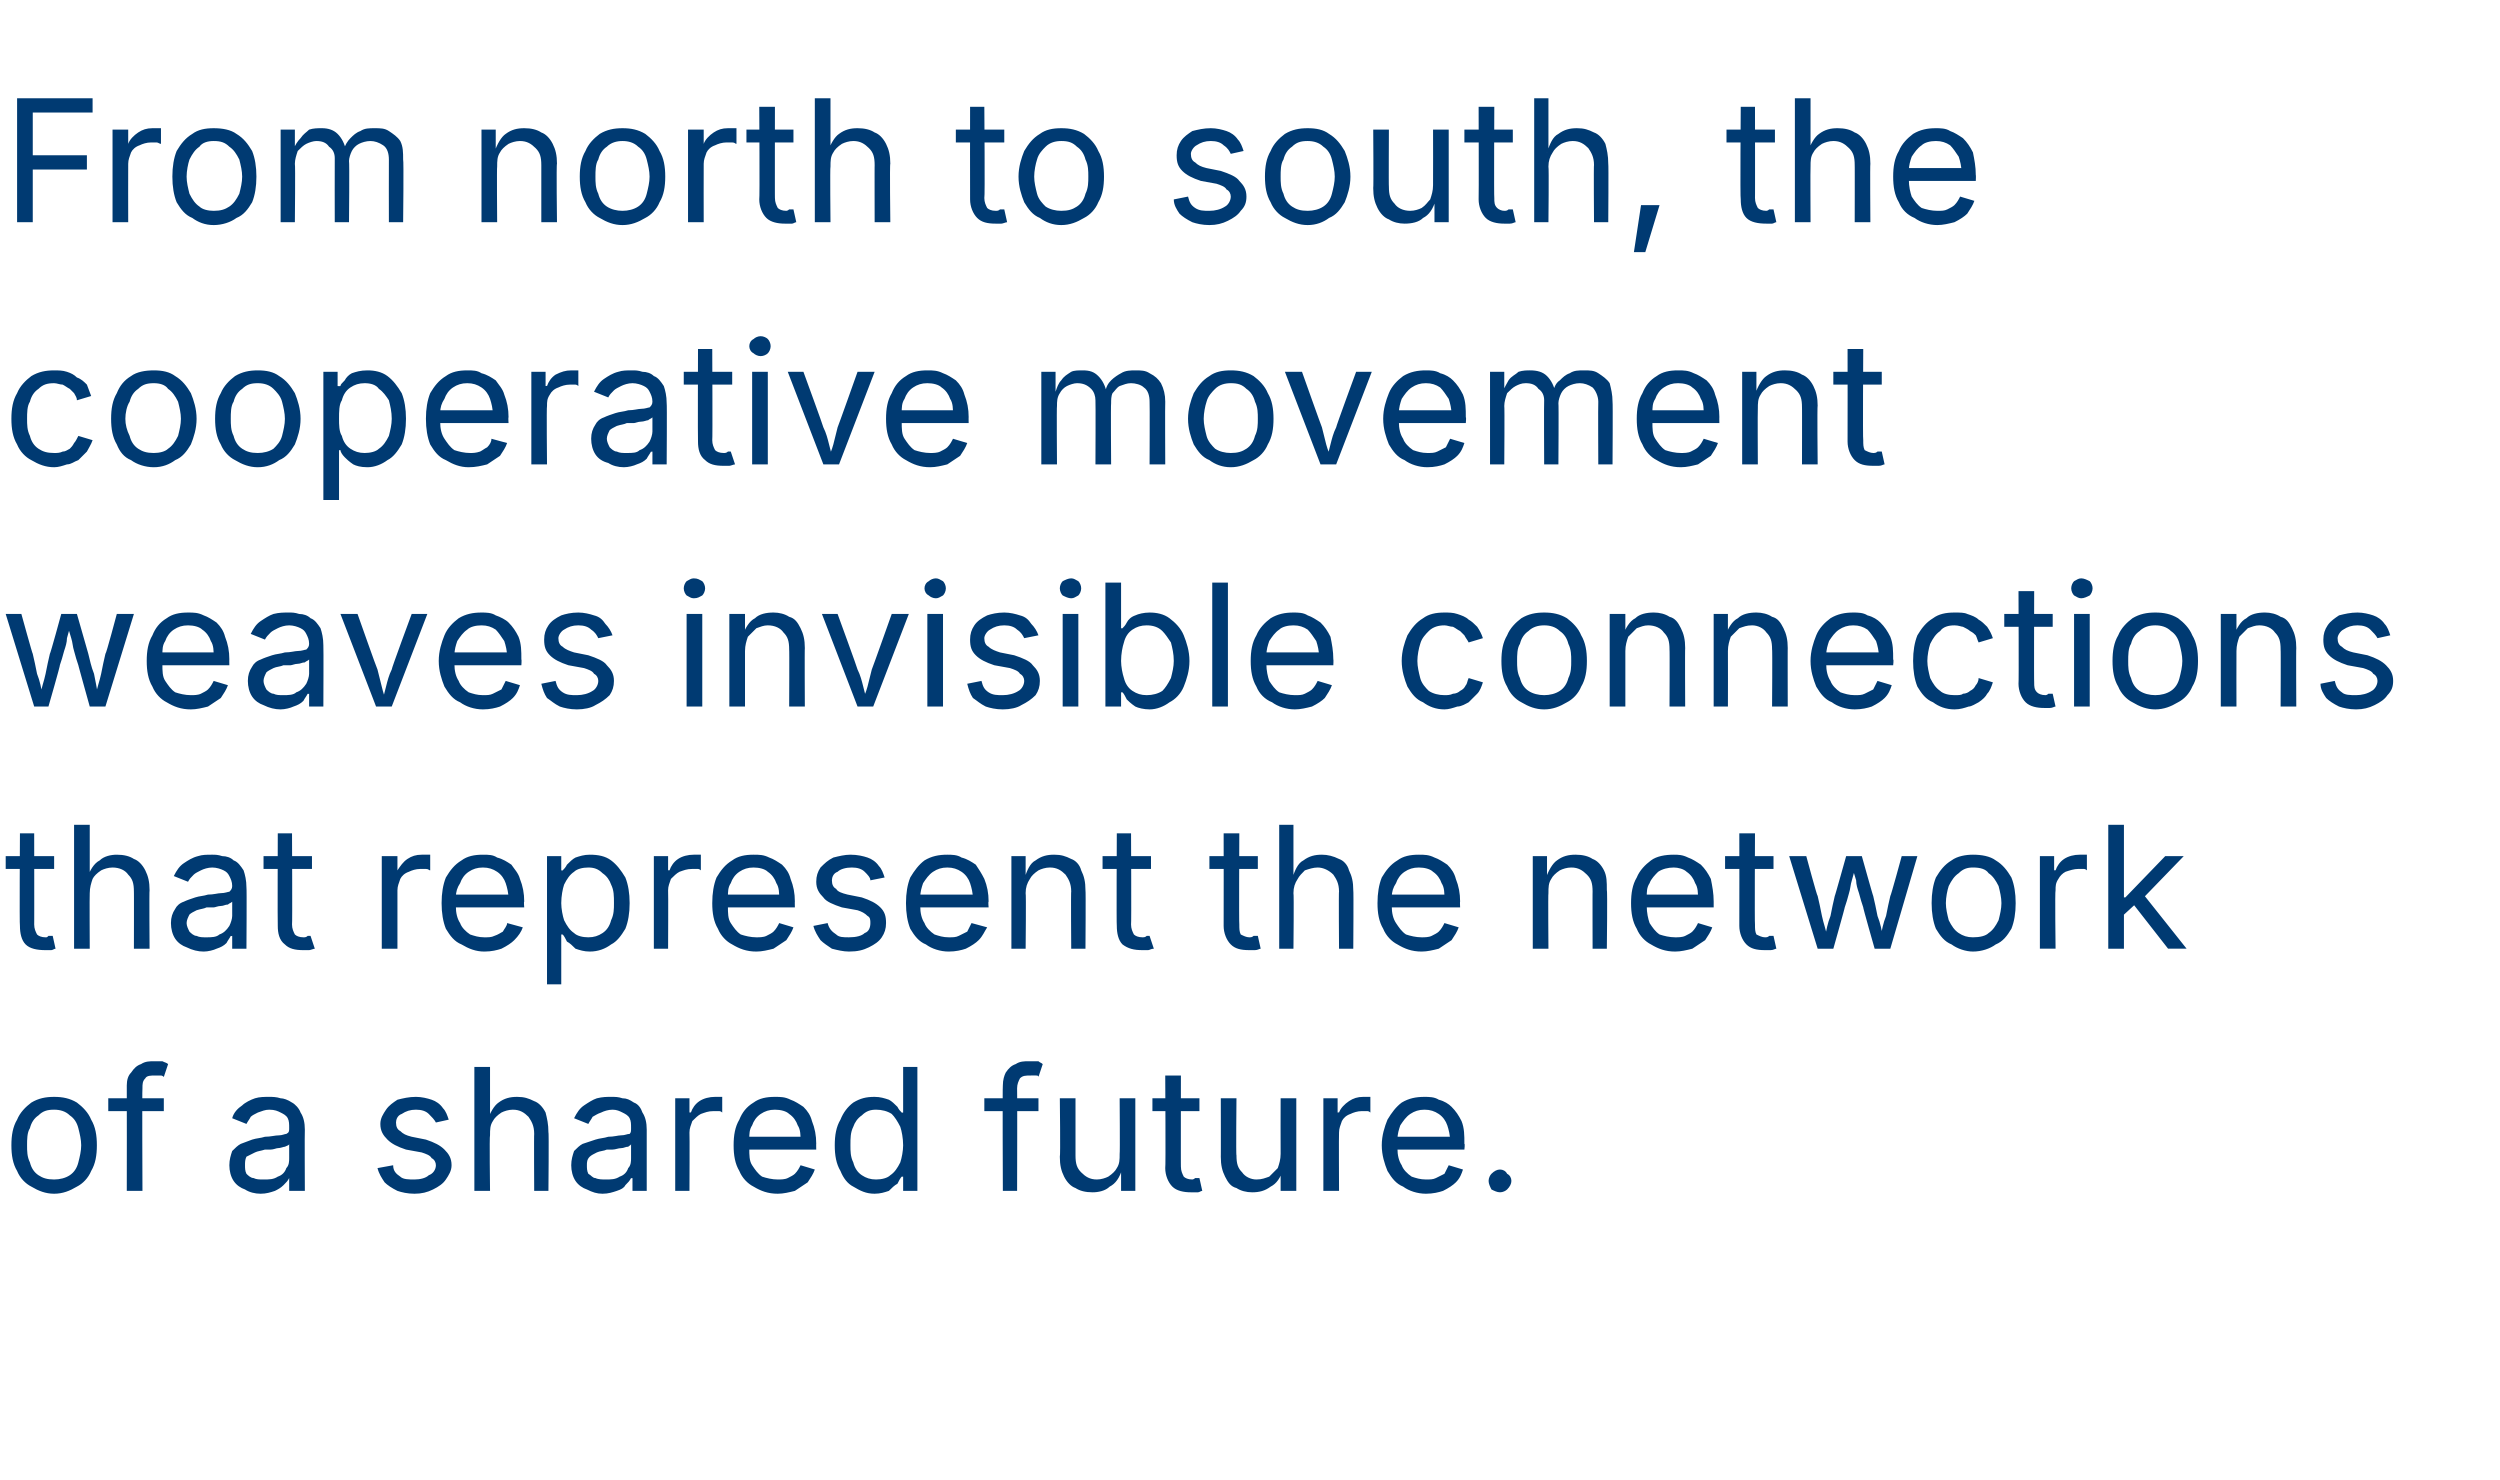 <?xml version="1.0" standalone="no"?><!DOCTYPE svg PUBLIC "-//W3C//DTD SVG 1.1//EN" "http://www.w3.org/Graphics/SVG/1.1/DTD/svg11.dtd"><svg xmlns="http://www.w3.org/2000/svg" version="1.1" width="175.5px" height="103.9px" viewBox="0 -4 175.5 103.9" style="top:-4px"><desc>From north to south, the cooperative movement weaves invisible connections that represent the network of a shared fut...</desc><defs/><g id="Polygon136657"><path d="m3.8 79.8c-.6 0-1.1-.2-1.6-.5c-.4-.2-.8-.6-1-1.1c-.3-.5-.4-1.1-.4-1.8c0-.7.1-1.3.4-1.8c.2-.5.6-.9 1-1.2c.5-.3 1-.4 1.6-.4c.6 0 1.1.1 1.6.4c.4.3.8.7 1 1.2c.3.5.4 1.1.4 1.8c0 .7-.1 1.3-.4 1.8c-.2.5-.6.9-1 1.1c-.5.3-1 .5-1.6.5zm0-1c.4 0 .8-.1 1.1-.3c.3-.2.5-.5.6-.9c.1-.4.2-.8.2-1.2c0-.4-.1-.8-.2-1.2c-.1-.4-.3-.7-.6-.9c-.3-.3-.7-.4-1.1-.4c-.5 0-.8.1-1.1.4c-.3.2-.5.5-.6.9c-.2.3-.2.8-.2 1.2c0 .4 0 .8.2 1.2c.1.4.3.7.6.9c.3.2.6.3 1.1.3zm7.7-5.7l0 .9l-3.9 0l0-.9l3.9 0zm-2.6 6.5c0 0 .01-7.4 0-7.4c0-.4.1-.7.3-.9c.2-.3.4-.5.7-.6c.3-.2.6-.2.9-.2c.2 0 .4 0 .6 0c.2.1.3.1.4.2c0 0-.3.9-.3.9c-.1-.1-.2-.1-.2-.1c-.1 0-.3 0-.4 0c-.3 0-.6 0-.7.2c-.2.2-.2.4-.2.7c-.03.04 0 7.2 0 7.2l-1.1 0zm9.4.2c-.4 0-.8-.1-1.1-.3c-.3-.1-.6-.3-.8-.6c-.2-.3-.3-.7-.3-1.1c0-.4.1-.7.2-1c.2-.2.4-.4.6-.5c.3-.1.5-.2.8-.3c.3-.1.6-.1.9-.2c.4 0 .7-.1 1-.1c.2 0 .4-.1.5-.1c.2-.1.2-.2.2-.4c0 0 0 0 0 0c0-.3 0-.5-.1-.7c-.1-.2-.3-.3-.5-.4c-.2-.1-.4-.2-.8-.2c-.3 0-.5.1-.8.2c-.2.1-.4.2-.5.3c-.1.2-.2.3-.3.5c0 0-1-.4-1-.4c.1-.4.4-.7.7-.9c.2-.2.6-.4.9-.5c.3-.1.7-.1 1-.1c.2 0 .5 0 .8.1c.2 0 .5.1.8.3c.2.1.5.4.6.7c.2.3.3.7.3 1.2c-.02.01 0 4.3 0 4.3l-1.1 0l0-.9c0 0-.03.03 0 0c-.1.2-.2.3-.4.5c-.2.2-.4.3-.6.4c-.3.1-.6.2-1 .2zm.2-1c.4 0 .7 0 1-.2c.3-.1.5-.3.6-.6c.2-.2.2-.5.2-.7c0 0 0-1 0-1c0 .1-.1.1-.3.2c-.1 0-.3.1-.5.1c-.1 0-.3.1-.5.1c-.2 0-.3 0-.4 0c-.3.1-.5.1-.7.2c-.2.1-.4.2-.6.3c-.1.2-.1.4-.1.6c0 .2 0 .4.1.6c.1.1.3.3.5.3c.2.1.4.1.7.1zm10.6 1c-.5 0-.9-.1-1.2-.2c-.4-.2-.7-.4-.9-.6c-.2-.3-.4-.6-.5-1c0 0 1.1-.2 1.1-.2c0 .4.2.6.5.8c.2.2.6.2 1 .2c.4 0 .8-.1 1-.3c.3-.1.5-.4.5-.7c0-.2-.1-.4-.3-.5c-.1-.2-.4-.3-.7-.4c0 0-1.1-.2-1.1-.2c-.6-.2-1-.4-1.3-.7c-.3-.3-.5-.6-.5-1.1c0-.4.2-.7.4-1c.2-.3.5-.5.8-.7c.4-.1.8-.2 1.3-.2c.4 0 .8.1 1.1.2c.3.1.6.3.8.6c.2.2.3.5.4.8c0 0-.9.2-.9.2c-.1-.2-.3-.4-.5-.6c-.2-.2-.5-.3-.9-.3c-.4 0-.7.1-1 .3c-.3.1-.4.4-.4.6c0 .3.1.5.3.6c.2.2.4.3.8.4c0 0 1 .2 1 .2c.6.2 1 .4 1.3.7c.3.3.5.6.5 1.1c0 .4-.2.7-.4 1c-.2.3-.5.5-.9.7c-.4.2-.8.3-1.3.3zm5.3-4.1c-.05 0 0 3.9 0 3.9l-1.1 0l0-8.7l1.1 0l0 3.8c0 0-.23-.04-.2 0c.2-.6.5-1.1.8-1.3c.4-.3.8-.4 1.3-.4c.5 0 .8.1 1.2.3c.3.1.6.4.8.8c.1.4.2.8.2 1.4c.04-.04 0 4.1 0 4.1l-1 0c0 0-.02-4.05 0-4c0-.6-.2-.9-.4-1.2c-.3-.3-.6-.5-1.1-.5c-.3 0-.6.1-.8.2c-.3.2-.5.4-.6.6c-.2.3-.2.6-.2 1zm7.9 4.1c-.4 0-.7-.1-1.1-.3c-.3-.1-.6-.3-.8-.6c-.2-.3-.3-.7-.3-1.1c0-.4.1-.7.2-1c.2-.2.4-.4.6-.5c.3-.1.6-.2.9-.3c.3-.1.6-.1.9-.2c.4 0 .7-.1.9-.1c.3 0 .4-.1.6-.1c.1-.1.1-.2.1-.4c0 0 0 0 0 0c0-.3 0-.5-.1-.7c-.1-.2-.3-.3-.5-.4c-.2-.1-.4-.2-.7-.2c-.3 0-.6.1-.8.2c-.3.1-.4.2-.6.3c-.1.2-.2.3-.3.5c0 0-1-.4-1-.4c.2-.4.4-.7.7-.9c.3-.2.6-.4.9-.5c.4-.1.7-.1 1-.1c.3 0 .5 0 .8.1c.3 0 .5.1.8.3c.3.1.5.4.6.7c.2.3.3.7.3 1.2c0 .01 0 4.3 0 4.3l-1 0l0-.9c0 0-.11.03-.1 0c-.1.2-.2.3-.4.5c-.1.2-.3.3-.6.4c-.3.1-.6.2-1 .2zm.2-1c.4 0 .7 0 1-.2c.3-.1.5-.3.6-.6c.2-.2.2-.5.2-.7c0 0 0-1 0-1c0 .1-.1.1-.2.2c-.2 0-.3.1-.5.1c-.2 0-.4.1-.6.1c-.1 0-.3 0-.4 0c-.2.1-.5.1-.7.2c-.2.1-.4.2-.5.3c-.2.2-.2.4-.2.6c0 .2 0 .4.1.6c.2.1.3.3.5.3c.2.1.5.1.7.1zm4.9.8l0-6.5l1 0l0 1c0 0 .06-.02.1 0c.1-.3.3-.6.6-.8c.3-.2.7-.3 1.1-.3c0 0 .1 0 .2 0c.1 0 .2 0 .3 0c0 0 0 1.1 0 1.1c0 0-.1-.1-.2-.1c-.2 0-.3 0-.4 0c-.4 0-.6.1-.9.2c-.2.1-.4.3-.6.5c-.1.3-.2.5-.2.8c.02.02 0 4.1 0 4.1l-1 0zm7.2.2c-.7 0-1.2-.2-1.7-.5c-.4-.2-.8-.6-1-1.1c-.3-.5-.4-1.1-.4-1.8c0-.7.1-1.3.4-1.8c.2-.5.5-.9 1-1.2c.4-.3.9-.4 1.5-.4c.4 0 .7 0 1.1.2c.3.1.6.3.9.5c.3.3.5.6.6 1c.2.5.3 1 .3 1.6c-.01-.03 0 .4 0 .4l-5.1 0l0-.9l4.5 0c0 0-.47.34-.5.3c0-.4 0-.8-.2-1.1c-.1-.3-.3-.6-.6-.8c-.2-.2-.6-.3-1-.3c-.4 0-.7.1-1 .3c-.3.2-.5.5-.6.8c-.2.3-.2.6-.2 1c0 0 0 .6 0 .6c0 .5 0 .9.2 1.2c.2.3.4.6.7.8c.3.1.7.2 1.1.2c.2 0 .5 0 .7-.1c.2-.1.4-.2.5-.3c.2-.2.3-.4.4-.6c0 0 1 .3 1 .3c-.1.3-.3.6-.5.9c-.3.2-.6.4-.9.6c-.4.1-.8.2-1.2.2zm6.8 0c-.6 0-1-.2-1.5-.5c-.4-.2-.7-.6-.9-1.1c-.3-.5-.4-1.1-.4-1.8c0-.7.1-1.3.4-1.8c.2-.5.5-.9.9-1.2c.5-.3.9-.4 1.5-.4c.4 0 .7.1 1 .2c.2.1.4.3.6.5c.1.2.2.3.3.4c-.02.02.1 0 .1 0l0-3.2l1 0l0 8.7l-1 0l0-1c0 0-.12.01-.1 0c-.1.1-.2.3-.3.5c-.2.1-.4.3-.6.5c-.3.1-.6.2-1 .2zm.1-1c.4 0 .8-.1 1-.3c.3-.2.5-.5.7-.9c.1-.3.2-.8.2-1.2c0-.5-.1-1-.2-1.3c-.2-.4-.4-.7-.6-.9c-.3-.2-.7-.3-1.1-.3c-.4 0-.7.1-1 .4c-.3.2-.5.5-.6.8c-.2.4-.2.8-.2 1.3c0 .4 0 .8.2 1.2c.1.4.3.7.6.9c.3.2.6.3 1 .3zm11.4-5.7l0 .9l-3.8 0l0-.9l3.8 0zm-2.5 6.5c0 0-.03-7.4 0-7.4c0-.4.1-.7.2-.9c.2-.3.4-.5.7-.6c.3-.2.6-.2.9-.2c.3 0 .5 0 .7 0c.1.1.2.1.3.2c0 0-.3.9-.3.9c0-.1-.1-.1-.2-.1c-.1 0-.2 0-.3 0c-.4 0-.6 0-.8.2c-.1.2-.2.4-.2.7c.02.04 0 7.2 0 7.2l-1 0zm6.3.1c-.5 0-.9-.1-1.2-.3c-.3-.1-.6-.4-.8-.8c-.2-.4-.3-.8-.3-1.4c.05.03 0-4.1 0-4.1l1.1 0c0 0 0 4.05 0 4c0 .6.1.9.4 1.2c.3.3.6.5 1.1.5c.3 0 .6-.1.8-.2c.3-.2.5-.4.6-.6c.2-.3.2-.6.2-1c.03 0 0-3.9 0-3.9l1.1 0l0 6.5l-1 0l0-1.6c0 0 .11.04.1 0c-.2.7-.5 1.1-.9 1.3c-.3.3-.8.4-1.2.4zm7.5-6.6l0 .9l-3.3 0l0-.9l3.3 0zm-2.4-1.6l1.1 0c0 0-.01 6.43 0 6.4c0 .3.1.5.2.7c.1.1.3.2.6.2c0 0 .1 0 .2-.1c.1 0 .2 0 .3 0c0 0 .2.9.2.9c-.1 0-.2.1-.3.1c-.2 0-.3 0-.5 0c-.5 0-1-.1-1.3-.4c-.3-.3-.5-.8-.5-1.3c.04.01 0-6.5 0-6.5zm6.1 8.2c-.4 0-.8-.1-1.1-.3c-.4-.1-.6-.4-.8-.8c-.2-.4-.3-.8-.3-1.4c.01.03 0-4.1 0-4.1l1.1 0c0 0-.04 4.05 0 4c0 .6.1.9.4 1.2c.2.3.6.5 1 .5c.4 0 .6-.1.9-.2c.2-.2.4-.4.6-.6c.1-.3.2-.6.2-1c-.01 0 0-3.9 0-3.9l1.1 0l0 6.5l-1.1 0l0-1.6c0 0 .17.04.2 0c-.2.7-.5 1.1-.9 1.3c-.4.3-.8.4-1.3.4zm5-.1l0-6.5l1 0l0 1c0 0 .12-.02.1 0c.1-.3.4-.6.7-.8c.3-.2.6-.3 1-.3c.1 0 .2 0 .3 0c.1 0 .2 0 .2 0c0 0 0 1.1 0 1.1c0 0-.1-.1-.2-.1c-.1 0-.2 0-.4 0c-.3 0-.6.1-.8.2c-.3.1-.5.3-.6.5c-.1.3-.2.5-.2.8c-.02.02 0 4.1 0 4.1l-1.1 0zm7.2.2c-.6 0-1.2-.2-1.6-.5c-.5-.2-.8-.6-1.1-1.1c-.2-.5-.4-1.1-.4-1.8c0-.7.2-1.3.4-1.8c.3-.5.6-.9 1-1.2c.5-.3 1-.4 1.6-.4c.3 0 .7 0 1 .2c.4.1.7.3.9.5c.3.3.5.6.7 1c.2.5.2 1 .2 1.6c.05-.03 0 .4 0 .4l-5 0l0-.9l4.5 0c0 0-.51.34-.5.3c0-.4-.1-.8-.2-1.1c-.1-.3-.3-.6-.6-.8c-.3-.2-.6-.3-1-.3c-.4 0-.7.1-1 .3c-.3.2-.5.5-.7.8c-.1.3-.2.6-.2 1c0 0 0 .6 0 .6c0 .5.1.9.3 1.2c.1.3.4.6.7.8c.3.1.6.2 1 .2c.3 0 .5 0 .7-.1c.2-.1.4-.2.6-.3c.1-.2.2-.4.3-.6c0 0 1 .3 1 .3c-.1.3-.2.6-.5.9c-.2.2-.5.4-.9.6c-.3.1-.7.2-1.2.2zm5.2-.1c-.2 0-.4-.1-.6-.2c-.1-.2-.2-.4-.2-.6c0-.2.1-.4.2-.5c.2-.2.4-.3.6-.3c.2 0 .4.1.5.3c.2.1.3.3.3.5c0 .2-.1.4-.3.6c-.1.1-.3.2-.5.2z" stroke="none" fill="#003a72"/></g><g id="Polygon136656"><path d="m3.8 56.1l0 .9l-3.4 0l0-.9l3.4 0zm-2.4-1.6l1 0c0 0 .01 6.43 0 6.4c0 .3.1.5.2.7c.1.1.3.2.6.2c.1 0 .1 0 .2-.1c.1 0 .2 0 .3 0c0 0 .2.9.2.9c-.1 0-.2.1-.3.1c-.2 0-.3 0-.4 0c-.6 0-1.1-.1-1.4-.4c-.3-.3-.4-.8-.4-1.3c-.04.01 0-6.5 0-6.5zm4.9 4.2c-.02 0 0 3.9 0 3.9l-1.1 0l0-8.7l1.1 0l0 3.8c0 0-.2-.04-.2 0c.2-.6.5-1.1.9-1.3c.3-.3.8-.4 1.2-.4c.5 0 .9.1 1.2.3c.3.1.6.4.8.8c.2.4.3.8.3 1.4c-.03-.04 0 4.1 0 4.1l-1.1 0c0 0 .01-4.05 0-4c0-.6-.1-.9-.4-1.2c-.2-.3-.6-.5-1.1-.5c-.3 0-.6.1-.8.2c-.3.2-.5.4-.6.6c-.1.3-.2.6-.2 1zm8 4.1c-.4 0-.8-.1-1.2-.3c-.3-.1-.6-.3-.8-.6c-.2-.3-.3-.7-.3-1.1c0-.4.1-.7.3-1c.1-.2.3-.4.6-.5c.2-.1.5-.2.8-.3c.3-.1.6-.1.9-.2c.4 0 .7-.1.9-.1c.3 0 .5-.1.6-.1c.1-.1.2-.2.2-.4c0 0 0 0 0 0c0-.3-.1-.5-.2-.7c-.1-.2-.2-.3-.4-.4c-.2-.1-.5-.2-.8-.2c-.3 0-.6.1-.8.2c-.2.1-.4.2-.5.3c-.2.2-.3.3-.4.5c0 0-1-.4-1-.4c.2-.4.4-.7.7-.9c.3-.2.6-.4 1-.5c.3-.1.6-.1 1-.1c.2 0 .4 0 .7.1c.3 0 .6.1.8.3c.3.1.5.4.7.7c.1.3.2.7.2 1.2c.03.01 0 4.3 0 4.3l-1 0l0-.9c0 0-.08.03-.1 0c-.1.2-.2.3-.3.5c-.2.2-.4.3-.7.4c-.2.1-.6.2-.9.2zm.2-1c.3 0 .7 0 .9-.2c.3-.1.5-.3.7-.6c.1-.2.2-.5.2-.7c0 0 0-1 0-1c-.1.1-.2.1-.3.2c-.2 0-.3.1-.5.1c-.2 0-.4.1-.5.1c-.2 0-.4 0-.5 0c-.2.1-.4.1-.7.2c-.2.1-.4.2-.5.3c-.1.2-.2.4-.2.6c0 .2.1.4.2.6c.1.1.3.3.5.3c.2.1.4.1.7.1zm7.4-5.7l0 .9l-3.4 0l0-.9l3.4 0zm-2.4-1.6l1 0c0 0 .03 6.43 0 6.4c0 .3.1.5.2.7c.1.1.3.2.6.2c.1 0 .2 0 .3-.1c.1 0 .2 0 .2 0c0 0 .3.9.3.9c-.1 0-.3.1-.4.1c-.2 0-.3 0-.4 0c-.6 0-1-.1-1.3-.4c-.4-.3-.5-.8-.5-1.3c-.02.01 0-6.5 0-6.5zm7.3 8.1l0-6.5l1.1 0l0 1c0 0 .03-.02 0 0c.2-.3.4-.6.7-.8c.3-.2.6-.3 1-.3c.1 0 .2 0 .3 0c.1 0 .2 0 .3 0c0 0 0 1.1 0 1.1c-.1 0-.1-.1-.3-.1c-.1 0-.2 0-.4 0c-.3 0-.6.1-.8.2c-.3.1-.5.3-.6.5c-.1.3-.2.5-.2.8c0 .02 0 4.1 0 4.1l-1.1 0zm7.2.2c-.6 0-1.1-.2-1.6-.5c-.5-.2-.8-.6-1.1-1.1c-.2-.5-.3-1.1-.3-1.8c0-.7.1-1.3.3-1.8c.3-.5.6-.9 1.1-1.2c.4-.3.9-.4 1.5-.4c.4 0 .7 0 1 .2c.4.1.7.3 1 .5c.2.3.5.6.6 1c.2.5.3 1 .3 1.6c-.04-.03 0 .4 0 .4l-5.1 0l0-.9l4.5 0c0 0-.5.34-.5.3c0-.4-.1-.8-.2-1.1c-.1-.3-.3-.6-.6-.8c-.3-.2-.6-.3-1-.3c-.4 0-.7.1-1 .3c-.3.2-.5.5-.6.8c-.2.3-.3.6-.3 1c0 0 0 .6 0 .6c0 .5.1.9.3 1.2c.1.3.4.6.7.8c.3.1.6.2 1 .2c.3 0 .5 0 .7-.1c.3-.1.4-.2.6-.3c.1-.2.3-.4.3-.6c0 0 1.1.3 1.1.3c-.1.3-.3.6-.6.9c-.2.2-.5.4-.9.6c-.3.1-.7.2-1.2.2zm4.4 2.3l0-9l1 0l0 1c0 0 .13.02.1 0c.1-.1.2-.2.3-.4c.2-.2.4-.4.6-.5c.3-.1.6-.2 1-.2c.6 0 1.1.1 1.5.4c.4.3.7.7 1 1.2c.2.5.3 1.1.3 1.8c0 .7-.1 1.3-.3 1.8c-.3.5-.6.9-1 1.1c-.4.3-.9.5-1.5.5c-.4 0-.7-.1-1-.2c-.2-.2-.4-.4-.6-.5c-.1-.2-.2-.4-.3-.5c.03.01-.1 0-.1 0l0 3.5l-1 0zm2.9-3.3c.4 0 .7-.1 1-.3c.3-.2.5-.5.6-.9c.2-.4.2-.8.2-1.2c0-.5 0-.9-.2-1.3c-.1-.3-.3-.6-.6-.8c-.3-.3-.6-.4-1-.4c-.4 0-.8.1-1 .3c-.3.2-.5.5-.7.9c-.1.3-.2.8-.2 1.3c0 .4.1.9.2 1.2c.2.4.4.7.7.9c.2.2.6.3 1 .3zm4.6.8l0-6.5l1 0l0 1c0 0 .05-.02.1 0c.1-.3.3-.6.6-.8c.3-.2.7-.3 1.1-.3c0 0 .1 0 .2 0c.1 0 .2 0 .3 0c0 0 0 1.1 0 1.1c0 0-.1-.1-.2-.1c-.2 0-.3 0-.4 0c-.4 0-.6.1-.9.2c-.2.1-.4.3-.6.5c-.1.3-.2.5-.2.8c.02.02 0 4.1 0 4.1l-1 0zm7.2.2c-.7 0-1.2-.2-1.7-.5c-.4-.2-.8-.6-1-1.1c-.3-.5-.4-1.1-.4-1.8c0-.7.1-1.3.3-1.8c.3-.5.6-.9 1.1-1.2c.4-.3.9-.4 1.5-.4c.4 0 .7 0 1.1.2c.3.1.6.3.9.5c.3.3.5.6.6 1c.2.5.3 1 .3 1.6c-.01-.03 0 .4 0 .4l-5.1 0l0-.9l4.5 0c0 0-.47.34-.5.3c0-.4 0-.8-.2-1.1c-.1-.3-.3-.6-.6-.8c-.2-.2-.6-.3-1-.3c-.4 0-.7.1-1 .3c-.3.2-.5.5-.6.8c-.2.3-.2.6-.2 1c0 0 0 .6 0 .6c0 .5 0 .9.2 1.2c.2.3.4.6.7.8c.3.1.7.2 1.1.2c.2 0 .5 0 .7-.1c.2-.1.4-.2.5-.3c.2-.2.3-.4.4-.6c0 0 1 .3 1 .3c-.1.3-.3.6-.5.9c-.3.2-.6.4-.9.6c-.4.1-.8.2-1.2.2zm6.5 0c-.4 0-.8-.1-1.2-.2c-.3-.2-.6-.4-.8-.6c-.2-.3-.4-.6-.5-1c0 0 1-.2 1-.2c.1.4.3.6.6.8c.2.2.5.2.9.2c.5 0 .9-.1 1.1-.3c.3-.1.4-.4.4-.7c0-.2 0-.4-.2-.5c-.2-.2-.4-.3-.7-.4c0 0-1.1-.2-1.1-.2c-.6-.2-1.1-.4-1.3-.7c-.3-.3-.5-.6-.5-1.1c0-.4.1-.7.3-1c.3-.3.5-.5.9-.7c.4-.1.8-.2 1.2-.2c.5 0 .9.1 1.2.2c.3.1.6.3.8.6c.2.2.3.5.4.8c0 0-1 .2-1 .2c0-.2-.2-.4-.4-.6c-.2-.2-.5-.3-.9-.3c-.4 0-.8.1-1 .3c-.3.1-.4.4-.4.6c0 .3.1.5.3.6c.1.2.4.3.8.4c0 0 1 .2 1 .2c.6.2 1 .4 1.3.7c.3.3.4.6.4 1.1c0 .4-.1.7-.3 1c-.2.3-.5.5-.9.7c-.4.2-.8.3-1.4.3zm7 0c-.6 0-1.2-.2-1.6-.5c-.5-.2-.8-.6-1.1-1.1c-.2-.5-.3-1.1-.3-1.8c0-.7.1-1.3.3-1.8c.3-.5.6-.9 1-1.2c.5-.3 1-.4 1.6-.4c.3 0 .7 0 1 .2c.4.1.7.3 1 .5c.2.3.4.6.6 1c.2.5.3 1 .3 1.6c-.04-.03 0 .4 0 .4l-5.1 0l0-.9l4.5 0c0 0-.5.34-.5.3c0-.4-.1-.8-.2-1.1c-.1-.3-.3-.6-.6-.8c-.3-.2-.6-.3-1-.3c-.4 0-.7.1-1 .3c-.3.2-.5.5-.7.8c-.1.3-.2.6-.2 1c0 0 0 .6 0 .6c0 .5.1.9.3 1.2c.1.3.4.6.7.8c.3.1.6.2 1 .2c.3 0 .5 0 .7-.1c.2-.1.4-.2.6-.3c.1-.2.2-.4.3-.6c0 0 1.1.3 1.1.3c-.2.3-.3.6-.6.9c-.2.2-.5.4-.9.6c-.3.1-.7.2-1.2.2zm5.4-4.1c.04 0 0 3.9 0 3.9l-1 0l0-6.5l1 0l0 1.6c0 0-.14-.04-.1 0c.2-.6.4-1.1.8-1.3c.4-.3.8-.4 1.3-.4c.5 0 .8.1 1.2.3c.3.1.6.4.7.8c.2.4.3.8.3 1.4c.03-.04 0 4.1 0 4.1l-1 0c0 0-.03-4.05 0-4c0-.6-.2-.9-.4-1.2c-.3-.3-.6-.5-1.1-.5c-.3 0-.6.1-.8.2c-.3.2-.5.4-.6.6c-.2.3-.3.6-.3 1zm8.8-2.6l0 .9l-3.4 0l0-.9l3.4 0zm-2.4-1.6l1 0c0 0 .03 6.43 0 6.4c0 .3.1.5.2.7c.1.1.3.2.6.2c.1 0 .2 0 .3-.1c.1 0 .2 0 .2 0c0 0 .3.9.3.9c-.2 0-.3.1-.4.1c-.2 0-.3 0-.4 0c-.6 0-1-.1-1.4-.4c-.3-.3-.4-.8-.4-1.3c-.03.01 0-6.5 0-6.5zm9.9 1.6l0 .9l-3.4 0l0-.9l3.4 0zm-2.4-1.6l1.1 0c0 0-.03 6.43 0 6.4c0 .3 0 .5.1.7c.2.1.4.2.6.2c.1 0 .2 0 .3-.1c.1 0 .2 0 .3 0c0 0 .2.9.2.9c-.1 0-.2.1-.4.1c-.1 0-.3 0-.4 0c-.6 0-1-.1-1.3-.4c-.3-.3-.5-.8-.5-1.3c.01.01 0-6.5 0-6.5zm4.9 4.2c.04 0 0 3.9 0 3.9l-1 0l0-8.7l1 0l0 3.8c0 0-.14-.04-.1 0c.2-.6.4-1.1.8-1.3c.4-.3.8-.4 1.3-.4c.4 0 .8.1 1.2.3c.3.1.6.4.7.8c.2.4.3.8.3 1.4c.03-.04 0 4.1 0 4.1l-1 0c0 0-.03-4.05 0-4c0-.6-.2-.9-.4-1.2c-.3-.3-.7-.5-1.1-.5c-.3 0-.6.1-.9.2c-.2.2-.4.4-.5.6c-.2.3-.3.6-.3 1zm9 4.1c-.7 0-1.2-.2-1.7-.5c-.4-.2-.8-.6-1-1.1c-.3-.5-.4-1.1-.4-1.8c0-.7.1-1.3.3-1.8c.3-.5.6-.9 1.1-1.2c.4-.3.9-.4 1.5-.4c.4 0 .7 0 1.1.2c.3.1.6.3.9.5c.3.3.5.6.6 1c.2.5.3 1 .3 1.6c-.02-.03 0 .4 0 .4l-5.1 0l0-.9l4.5 0c0 0-.48.34-.5.3c0-.4 0-.8-.2-1.1c-.1-.3-.3-.6-.6-.8c-.2-.2-.6-.3-1-.3c-.4 0-.7.1-1 .3c-.3.2-.5.5-.6.8c-.2.3-.3.6-.3 1c0 0 0 .6 0 .6c0 .5.1.9.3 1.2c.2.3.4.6.7.8c.3.1.7.2 1.1.2c.2 0 .5 0 .7-.1c.2-.1.4-.2.5-.3c.2-.2.3-.4.4-.6c0 0 1 .3 1 .3c-.1.3-.3.6-.5.9c-.3.2-.6.4-.9.6c-.4.1-.8.2-1.2.2zm8.9-4.1c-.03 0 0 3.9 0 3.9l-1.1 0l0-6.5l1 0l0 1.6c0 0-.12-.04-.1 0c.2-.6.5-1.1.8-1.3c.4-.3.8-.4 1.3-.4c.5 0 .9.1 1.2.3c.3.1.6.4.8.8c.2.4.2.8.2 1.4c.05-.04 0 4.1 0 4.1l-1 0c0 0-.01-4.05 0-4c0-.6-.1-.9-.4-1.2c-.3-.3-.6-.5-1.1-.5c-.3 0-.6.1-.8.2c-.3.2-.5.4-.6.6c-.2.3-.2.6-.2 1zm8.9 4.1c-.7 0-1.2-.2-1.7-.5c-.4-.2-.8-.6-1-1.1c-.3-.5-.4-1.1-.4-1.8c0-.7.1-1.3.4-1.8c.2-.5.6-.9 1-1.2c.4-.3 1-.4 1.6-.4c.3 0 .6 0 1 .2c.3.1.6.3.9.5c.3.3.5.6.7 1c.1.5.2 1 .2 1.6c0-.03 0 .4 0 .4l-5.1 0l0-.9l4.5 0c0 0-.46.34-.5.3c0-.4 0-.8-.2-1.1c-.1-.3-.3-.6-.6-.8c-.2-.2-.6-.3-.9-.3c-.4 0-.8.1-1.1.3c-.2.2-.5.5-.6.8c-.2.3-.2.6-.2 1c0 0 0 .6 0 .6c0 .5.1.9.2 1.2c.2.3.4.6.7.8c.3.1.7.2 1.1.2c.2 0 .5 0 .7-.1c.2-.1.4-.2.5-.3c.2-.2.3-.4.4-.6c0 0 1 .3 1 .3c-.1.3-.3.6-.5.9c-.3.2-.6.4-.9.6c-.4.1-.8.2-1.2.2zm6.9-6.7l0 .9l-3.4 0l0-.9l3.4 0zm-2.4-1.6l1.1 0c0 0-.03 6.43 0 6.4c0 .3 0 .5.1.7c.2.1.4.2.6.2c.1 0 .2 0 .3-.1c.1 0 .2 0 .3 0c0 0 .2.9.2.9c-.1 0-.2.1-.4.1c-.1 0-.3 0-.4 0c-.6 0-1-.1-1.3-.4c-.3-.3-.5-.8-.5-1.3c.01.01 0-6.5 0-6.5zm5.5 8.1l-2-6.5l1.2 0c0 0 .76 2.83.8 2.8c.1.4.2.9.3 1.4c.1.5.3 1 .4 1.6c0 0-.2 0-.2 0c.1-.6.2-1.1.4-1.6c.1-.5.2-1 .3-1.4c.01.03.8-2.8.8-2.8l1.1 0c0 0 .79 2.83.8 2.8c.1.4.2.9.3 1.4c.2.5.3 1 .4 1.6c0 0-.2 0-.2 0c.1-.6.2-1.1.4-1.6c.1-.5.2-1 .3-1.4c.03.03.8-2.8.8-2.8l1.1 0l-1.9 6.5l-1.1 0c0 0-.84-2.94-.8-2.9c-.1-.3-.2-.6-.3-1c-.1-.3-.2-.6-.2-.9c-.1-.3-.2-.7-.3-1c0 0 .3 0 .3 0c-.1.3-.2.6-.3 1c-.1.3-.1.6-.2.9c-.1.4-.2.7-.3 1c.03-.04-.8 2.9-.8 2.9l-1.1 0zm10.9.2c-.5 0-1.1-.2-1.5-.5c-.5-.2-.8-.6-1.1-1.1c-.2-.5-.3-1.1-.3-1.8c0-.7.1-1.3.3-1.8c.3-.5.6-.9 1.1-1.2c.4-.3 1-.4 1.5-.4c.6 0 1.2.1 1.6.4c.5.3.8.7 1.1 1.2c.2.5.3 1.1.3 1.8c0 .7-.1 1.3-.3 1.8c-.3.5-.6.9-1.1 1.1c-.4.3-1 .5-1.6.5zm0-1c.5 0 .9-.1 1.1-.3c.3-.2.5-.5.7-.9c.1-.4.2-.8.2-1.2c0-.4-.1-.8-.2-1.2c-.2-.4-.4-.7-.7-.9c-.2-.3-.6-.4-1.1-.4c-.4 0-.7.1-1 .4c-.3.2-.5.5-.7.9c-.1.3-.2.8-.2 1.2c0 .4.1.8.2 1.2c.2.4.4.7.7.9c.3.2.6.3 1 .3zm4.7.8l0-6.5l1 0l0 1c0 0 .09-.02.1 0c.1-.3.3-.6.6-.8c.3-.2.7-.3 1.1-.3c.1 0 .2 0 .3 0c.1 0 .2 0 .2 0c0 0 0 1.1 0 1.1c0 0-.1-.1-.2-.1c-.1 0-.3 0-.4 0c-.3 0-.6.1-.9.2c-.2.1-.4.3-.5.5c-.2.3-.2.5-.2.8c-.05.02 0 4.1 0 4.1l-1.1 0zm5.8-2.3l0-1.3l.2 0l2.8-2.9l1.3 0l-3 3.1l-.1 0l-1.2 1.1zm-1 2.3l0-8.7l1.1 0l0 8.7l-1.1 0zm4.2 0l-2.5-3.2l.7-.7l3.1 3.9l-1.3 0z" stroke="none" fill="#003a72"/></g><g id="Polygon136655"><path d="m2.4 45.6l-2-6.5l1.1 0c0 0 .78 2.83.8 2.8c.1.4.2.9.3 1.4c.2.5.3 1 .4 1.6c0 0-.2 0-.2 0c.1-.6.3-1.1.4-1.6c.1-.5.2-1 .3-1.4c.03.03.8-2.8.8-2.8l1.1 0c0 0 .81 2.83.8 2.8c.1.4.2.9.4 1.4c.1.5.2 1 .3 1.6c0 0-.2 0-.2 0c.1-.6.3-1.1.4-1.6c.1-.5.2-1 .3-1.4c.05.03.8-2.8.8-2.8l1.2 0l-2 6.5l-1.1 0c0 0-.82-2.94-.8-2.9c-.1-.3-.2-.6-.3-1c-.1-.3-.1-.6-.2-.9c-.1-.3-.2-.7-.3-1c0 0 .3 0 .3 0c-.1.3-.2.6-.3 1c0 .3-.1.6-.2.9c-.1.4-.2.7-.3 1c.05-.04-.8 2.9-.8 2.9l-1 0zm11 .2c-.7 0-1.2-.2-1.7-.5c-.4-.2-.8-.6-1-1.1c-.3-.5-.4-1.1-.4-1.8c0-.7.1-1.3.4-1.8c.2-.5.5-.9 1-1.2c.4-.3.9-.4 1.5-.4c.4 0 .7 0 1.1.2c.3.1.6.3.9.5c.3.3.5.6.6 1c.2.5.3 1 .3 1.6c-.01-.03 0 .4 0 .4l-5.1 0l0-.9l4.5 0c0 0-.47.34-.5.3c0-.4 0-.8-.2-1.1c-.1-.3-.3-.6-.6-.8c-.2-.2-.6-.3-1-.3c-.4 0-.7.1-1 .3c-.3.2-.5.5-.6.8c-.2.3-.2.6-.2 1c0 0 0 .6 0 .6c0 .5 0 .9.2 1.2c.2.3.4.6.7.8c.3.1.7.2 1.1.2c.2 0 .5 0 .7-.1c.2-.1.4-.2.5-.3c.2-.2.3-.4.4-.6c0 0 1 .3 1 .3c-.1.3-.3.6-.5.9c-.3.2-.6.4-.9.6c-.4.1-.8.2-1.2.2zm6.3 0c-.4 0-.8-.1-1.2-.3c-.3-.1-.6-.3-.8-.6c-.2-.3-.3-.7-.3-1.1c0-.4.1-.7.3-1c.1-.2.3-.4.6-.5c.2-.1.5-.2.8-.3c.3-.1.6-.1.9-.2c.4 0 .7-.1.9-.1c.3 0 .5-.1.6-.1c.1-.1.2-.2.2-.4c0 0 0 0 0 0c0-.3-.1-.5-.2-.7c-.1-.2-.2-.3-.4-.4c-.2-.1-.5-.2-.8-.2c-.3 0-.6.1-.8.2c-.2.1-.4.2-.5.3c-.2.2-.3.3-.4.5c0 0-1-.4-1-.4c.2-.4.4-.7.7-.9c.3-.2.6-.4.9-.5c.4-.1.7-.1 1.1-.1c.2 0 .4 0 .7.1c.3 0 .6.1.8.3c.3.1.5.4.7.7c.1.3.2.7.2 1.2c.02.01 0 4.3 0 4.3l-1 0l0-.9c0 0-.08.03-.1 0c-.1.2-.2.3-.3.5c-.2.2-.4.3-.7.4c-.2.1-.6.2-.9.2zm.2-1c.3 0 .7 0 .9-.2c.3-.1.5-.3.7-.6c.1-.2.2-.5.2-.7c0 0 0-1 0-1c-.1.1-.2.1-.3.2c-.2 0-.3.1-.5.1c-.2 0-.4.1-.5.1c-.2 0-.4 0-.5 0c-.2.1-.5.1-.7.2c-.2.1-.4.2-.5.3c-.1.2-.2.4-.2.6c0 .2.1.4.2.6c.1.1.3.3.5.3c.2.1.4.1.7.1zm6.5.8l-2.5-6.5l1.2 0c0 0 1.36 3.86 1.4 3.9c.1.4.2.8.3 1.2c.1.4.2.8.4 1.1c0 0-.4 0-.4 0c.1-.3.2-.7.3-1.1c.1-.4.2-.8.4-1.2c-.03-.04 1.4-3.9 1.4-3.9l1.1 0l-2.5 6.5l-1.1 0zm7.5.2c-.6 0-1.2-.2-1.6-.5c-.5-.2-.8-.6-1.1-1.1c-.2-.5-.4-1.1-.4-1.8c0-.7.2-1.3.4-1.8c.2-.5.6-.9 1-1.2c.5-.3 1-.4 1.6-.4c.3 0 .7 0 1 .2c.3.1.7.3.9.5c.3.3.5.6.7 1c.2.5.2 1 .2 1.6c.03-.03 0 .4 0 .4l-5.1 0l0-.9l4.6 0c0 0-.53.34-.5.3c0-.4-.1-.8-.2-1.1c-.2-.3-.4-.6-.6-.8c-.3-.2-.6-.3-1-.3c-.4 0-.8.1-1 .3c-.3.2-.5.5-.7.8c-.1.3-.2.6-.2 1c0 0 0 .6 0 .6c0 .5.1.9.3 1.2c.1.3.4.6.7.8c.3.1.6.2 1 .2c.3 0 .5 0 .7-.1c.2-.1.4-.2.6-.3c.1-.2.2-.4.3-.6c0 0 1 .3 1 .3c-.1.3-.2.6-.5.9c-.2.2-.5.4-.9.6c-.3.1-.7.2-1.2.2zm6.6 0c-.5 0-.9-.1-1.2-.2c-.4-.2-.6-.4-.9-.6c-.2-.3-.3-.6-.4-1c0 0 1-.2 1-.2c.1.4.2.6.5.8c.3.2.6.2 1 .2c.4 0 .8-.1 1.1-.3c.2-.1.4-.4.4-.7c0-.2-.1-.4-.3-.5c-.1-.2-.4-.3-.7-.4c0 0-1.1-.2-1.1-.2c-.6-.2-1-.4-1.3-.7c-.3-.3-.4-.6-.4-1.1c0-.4.1-.7.3-1c.2-.3.5-.5.9-.7c.3-.1.7-.2 1.2-.2c.4 0 .8.1 1.1.2c.4.1.6.3.8.6c.2.2.4.5.5.8c0 0-1 .2-1 .2c-.1-.2-.2-.4-.5-.6c-.2-.2-.5-.3-.9-.3c-.4 0-.7.1-1 .3c-.2.1-.4.4-.4.6c0 .3.1.5.3.6c.2.2.5.3.8.4c0 0 1 .2 1 .2c.6.2 1.1.4 1.3.7c.3.3.5.6.5 1.1c0 .4-.1.7-.3 1c-.3.3-.6.5-1 .7c-.3.2-.8.3-1.3.3zm7.7-.2l0-6.5l1.1 0l0 6.5l-1.1 0zm.5-7.6c-.2 0-.3-.1-.5-.2c-.1-.1-.2-.3-.2-.5c0-.2.1-.4.2-.5c.2-.1.3-.2.5-.2c.3 0 .4.1.6.2c.1.1.2.3.2.5c0 .2-.1.4-.2.5c-.2.1-.3.2-.6.2zm3.6 3.7c0 0 0 3.9 0 3.9l-1.1 0l0-6.5l1.1 0l0 1.6c0 0-.19-.04-.2 0c.2-.6.5-1.1.9-1.3c.3-.3.8-.4 1.3-.4c.4 0 .8.1 1.1.3c.4.1.6.4.8.8c.2.4.3.8.3 1.4c-.02-.04 0 4.1 0 4.1l-1.1 0c0 0 .02-4.05 0-4c0-.6-.1-.9-.4-1.2c-.2-.3-.6-.5-1.1-.5c-.3 0-.5.1-.8.2c-.2.2-.4.4-.6.6c-.1.3-.2.6-.2 1zm7.9 3.9l-2.5-6.5l1.1 0c0 0 1.41 3.86 1.4 3.9c.2.4.3.8.4 1.2c.1.4.2.8.3 1.1c0 0-.4 0-.4 0c.1-.3.3-.7.4-1.1c.1-.4.2-.8.3-1.2c.03-.04 1.4-3.9 1.4-3.9l1.2 0l-2.5 6.5l-1.1 0zm4.9 0l0-6.5l1.1 0l0 6.5l-1.1 0zm.6-7.6c-.2 0-.4-.1-.5-.2c-.2-.1-.3-.3-.3-.5c0-.2.1-.4.3-.5c.1-.1.3-.2.5-.2c.2 0 .3.1.5.2c.1.1.2.3.2.5c0 .2-.1.4-.2.5c-.2.1-.3.2-.5.2zm4.7 7.8c-.5 0-.9-.1-1.2-.2c-.4-.2-.6-.4-.9-.6c-.2-.3-.3-.6-.4-1c0 0 1-.2 1-.2c.1.4.2.6.5.8c.3.2.6.2 1 .2c.4 0 .8-.1 1.1-.3c.2-.1.4-.4.4-.7c0-.2-.1-.4-.3-.5c-.1-.2-.4-.3-.7-.4c0 0-1.1-.2-1.1-.2c-.6-.2-1-.4-1.3-.7c-.3-.3-.4-.6-.4-1.1c0-.4.1-.7.3-1c.2-.3.5-.5.9-.7c.3-.1.7-.2 1.2-.2c.4 0 .8.1 1.1.2c.4.1.6.3.8.6c.2.2.4.5.5.8c0 0-1 .2-1 .2c-.1-.2-.2-.4-.5-.6c-.2-.2-.5-.3-.9-.3c-.4 0-.7.1-1 .3c-.2.1-.4.4-.4.6c0 .3.1.5.3.6c.2.2.5.3.8.4c0 0 1 .2 1 .2c.6.2 1.1.4 1.3.7c.3.3.5.6.5 1.1c0 .4-.1.7-.3 1c-.3.3-.6.5-1 .7c-.3.2-.8.3-1.3.3zm4.2-.2l0-6.5l1.1 0l0 6.5l-1.1 0zm.6-7.6c-.2 0-.4-.1-.6-.2c-.1-.1-.2-.3-.2-.5c0-.2.1-.4.2-.5c.2-.1.4-.2.6-.2c.2 0 .3.1.5.2c.1.1.2.3.2.5c0 .2-.1.4-.2.5c-.2.1-.3.2-.5.2zm5.5 7.8c-.4 0-.8-.1-1-.2c-.3-.2-.5-.4-.6-.5c-.1-.2-.2-.4-.3-.5c-.02.01-.1 0-.1 0l0 1l-1.1 0l0-8.7l1.1 0l0 3.2c0 0 .08.02.1 0c.1-.1.2-.2.3-.4c.1-.2.3-.4.6-.5c.2-.1.6-.2 1-.2c.5 0 1 .1 1.4.4c.4.3.8.7 1 1.2c.2.5.4 1.1.4 1.8c0 .7-.2 1.3-.4 1.8c-.2.5-.6.9-1 1.1c-.4.3-.9.5-1.4.5zm-.2-1c.4 0 .8-.1 1.1-.3c.2-.2.4-.5.6-.9c.1-.4.2-.8.2-1.2c0-.5-.1-.9-.2-1.3c-.2-.3-.4-.6-.6-.8c-.3-.3-.7-.4-1.1-.4c-.4 0-.7.1-1 .3c-.3.2-.5.5-.6.9c-.1.3-.2.8-.2 1.3c0 .4.1.9.2 1.2c.1.4.3.7.6.9c.3.2.6.3 1 .3zm5.7-7.9l0 8.7l-1.1 0l0-8.7l1.1 0zm4.7 8.9c-.6 0-1.2-.2-1.6-.5c-.5-.2-.9-.6-1.1-1.1c-.3-.5-.4-1.1-.4-1.8c0-.7.1-1.3.4-1.8c.2-.5.6-.9 1-1.2c.5-.3 1-.4 1.6-.4c.3 0 .7 0 1 .2c.3.1.6.3.9.5c.3.3.5.6.7 1c.1.5.2 1 .2 1.6c.02-.03 0 .4 0 .4l-5.1 0l0-.9l4.6 0c0 0-.54.34-.5.3c0-.4-.1-.8-.2-1.1c-.2-.3-.4-.6-.6-.8c-.3-.2-.6-.3-1-.3c-.4 0-.8.1-1 .3c-.3.2-.5.5-.7.8c-.1.3-.2.6-.2 1c0 0 0 .6 0 .6c0 .5.1.9.2 1.2c.2.3.4.6.7.8c.3.1.7.2 1.1.2c.3 0 .5 0 .7-.1c.2-.1.4-.2.5-.3c.2-.2.3-.4.4-.6c0 0 1 .3 1 .3c-.1.3-.3.6-.5.9c-.2.2-.5.4-.9.6c-.4.1-.8.2-1.2.2zm10.5 0c-.6 0-1.1-.2-1.5-.5c-.5-.2-.8-.6-1.1-1.1c-.2-.5-.4-1.1-.4-1.8c0-.7.2-1.3.4-1.8c.3-.5.6-.9 1.1-1.2c.4-.3.9-.4 1.5-.4c.3 0 .6 0 .9.1c.3.1.6.2.8.4c.2.1.4.3.6.5c.2.3.3.5.4.8c0 0-1 .3-1 .3c-.1-.2-.2-.3-.3-.5c-.1-.1-.2-.2-.3-.3c-.2-.1-.3-.2-.5-.3c-.2 0-.4-.1-.6-.1c-.4 0-.8.1-1.1.4c-.2.2-.5.5-.6.9c-.1.3-.2.8-.2 1.2c0 .4.1.8.2 1.2c.1.4.4.7.6.9c.3.2.7.3 1.1.3c.2 0 .4 0 .6-.1c.2 0 .4-.1.5-.2c.2-.1.3-.2.4-.4c.1-.1.1-.3.2-.5c0 0 1 .3 1 .3c-.1.3-.2.6-.4.8c-.2.2-.4.4-.6.6c-.2.1-.5.3-.8.3c-.3.1-.6.2-.9.2zm7 0c-.6 0-1.1-.2-1.6-.5c-.4-.2-.8-.6-1-1.1c-.3-.5-.4-1.1-.4-1.8c0-.7.1-1.3.4-1.8c.2-.5.6-.9 1-1.2c.5-.3 1-.4 1.6-.4c.6 0 1.1.1 1.6.4c.4.3.8.7 1 1.2c.3.5.4 1.1.4 1.8c0 .7-.1 1.3-.4 1.8c-.2.5-.6.9-1 1.1c-.5.3-1 .5-1.6.5zm0-1c.4 0 .8-.1 1.1-.3c.3-.2.5-.5.6-.9c.2-.4.2-.8.2-1.2c0-.4 0-.8-.2-1.2c-.1-.4-.3-.7-.6-.9c-.3-.3-.7-.4-1.1-.4c-.4 0-.8.1-1.1.4c-.3.2-.5.5-.6.9c-.2.3-.2.8-.2 1.2c0 .4 0 .8.2 1.2c.1.4.3.7.6.9c.3.2.7.3 1.1.3zm5.7-3.1c0 0 0 3.9 0 3.9l-1.1 0l0-6.5l1.1 0l0 1.6c0 0-.19-.04-.2 0c.2-.6.5-1.1.9-1.3c.3-.3.8-.4 1.3-.4c.4 0 .8.1 1.1.3c.4.1.6.4.8.8c.2.4.3.8.3 1.4c-.02-.04 0 4.1 0 4.1l-1.1 0c0 0 .02-4.05 0-4c0-.6-.1-.9-.4-1.2c-.2-.3-.6-.5-1.1-.5c-.3 0-.5.1-.8.2c-.2.2-.4.4-.6.6c-.1.3-.2.6-.2 1zm7.2 0c.01 0 0 3.9 0 3.9l-1 0l0-6.5l1 0l0 1.6c0 0-.18-.04-.2 0c.2-.6.5-1.1.9-1.3c.3-.3.8-.4 1.3-.4c.4 0 .8.1 1.1.3c.4.1.6.4.8.8c.2.4.3.8.3 1.4c-.01-.04 0 4.1 0 4.1l-1.1 0c0 0 .03-4.05 0-4c0-.6-.1-.9-.4-1.2c-.2-.3-.6-.5-1-.5c-.4 0-.6.1-.9.2c-.2.2-.4.4-.6.6c-.1.3-.2.6-.2 1zm8.9 4.1c-.6 0-1.2-.2-1.6-.5c-.5-.2-.8-.6-1.1-1.1c-.2-.5-.4-1.1-.4-1.8c0-.7.2-1.3.4-1.8c.2-.5.6-.9 1-1.2c.5-.3 1-.4 1.6-.4c.3 0 .7 0 1 .2c.4.1.7.3.9.5c.3.3.5.6.7 1c.2.5.2 1 .2 1.6c.05-.03 0 .4 0 .4l-5 0l0-.9l4.5 0c0 0-.52.34-.5.3c0-.4-.1-.8-.2-1.1c-.2-.3-.4-.6-.6-.8c-.3-.2-.6-.3-1-.3c-.4 0-.7.1-1 .3c-.3.2-.5.5-.7.8c-.1.3-.2.6-.2 1c0 0 0 .6 0 .6c0 .5.1.9.3 1.2c.1.3.4.6.7.8c.3.1.6.2 1 .2c.3 0 .5 0 .7-.1c.2-.1.4-.2.6-.3c.1-.2.2-.4.3-.6c0 0 1 .3 1 .3c-.1.3-.2.6-.5.9c-.2.2-.5.4-.9.6c-.3.1-.7.2-1.2.2zm7 0c-.6 0-1.1-.2-1.5-.5c-.5-.2-.8-.6-1.1-1.1c-.2-.5-.3-1.1-.3-1.8c0-.7.1-1.3.3-1.8c.3-.5.6-.9 1.1-1.2c.4-.3.9-.4 1.5-.4c.4 0 .7 0 .9.1c.3.1.6.2.8.4c.2.1.4.3.6.5c.2.3.3.5.4.8c0 0-1 .3-1 .3c-.1-.2-.1-.3-.2-.5c-.1-.1-.2-.2-.4-.3c-.1-.1-.3-.2-.5-.3c-.1 0-.3-.1-.6-.1c-.4 0-.8.1-1 .4c-.3.2-.5.5-.7.9c-.1.3-.2.8-.2 1.2c0 .4.1.8.2 1.2c.2.4.4.7.7.9c.2.2.6.3 1 .3c.3 0 .5 0 .6-.1c.2 0 .4-.1.5-.2c.2-.1.3-.2.4-.4c.1-.1.2-.3.2-.5c0 0 1 .3 1 .3c-.1.3-.2.6-.4.8c-.1.2-.3.4-.6.6c-.2.1-.5.3-.7.3c-.3.1-.6.2-1 .2zm6.9-6.7l0 .9l-3.4 0l0-.9l3.4 0zm-2.4-1.6l1.1 0c0 0-.02 6.43 0 6.4c0 .3 0 .5.2.7c.1.1.3.2.6.2c0 0 .1 0 .2-.1c.1 0 .2 0 .3 0c0 0 .2.9.2.9c-.1 0-.2.1-.4.1c-.1 0-.2 0-.4 0c-.5 0-1-.1-1.3-.4c-.3-.3-.5-.8-.5-1.3c.03.01 0-6.5 0-6.5zm3.9 8.1l0-6.5l1.1 0l0 6.5l-1.1 0zm.5-7.6c-.2 0-.3-.1-.5-.2c-.1-.1-.2-.3-.2-.5c0-.2.1-.4.2-.5c.2-.1.3-.2.5-.2c.2 0 .4.1.6.2c.1.1.2.3.2.5c0 .2-.1.4-.2.5c-.2.1-.4.2-.6.2zm5.2 7.8c-.6 0-1.1-.2-1.6-.5c-.4-.2-.8-.6-1-1.1c-.3-.5-.4-1.1-.4-1.8c0-.7.1-1.3.4-1.8c.2-.5.6-.9 1-1.2c.5-.3 1-.4 1.6-.4c.6 0 1.1.1 1.6.4c.4.3.8.7 1 1.2c.3.5.4 1.1.4 1.8c0 .7-.1 1.3-.4 1.8c-.2.5-.6.9-1 1.1c-.5.3-1 .5-1.6.5zm0-1c.4 0 .8-.1 1.1-.3c.3-.2.5-.5.6-.9c.1-.4.2-.8.2-1.2c0-.4-.1-.8-.2-1.2c-.1-.4-.3-.7-.6-.9c-.3-.3-.7-.4-1.1-.4c-.4 0-.8.1-1.1.4c-.3.2-.5.5-.6.9c-.2.3-.2.8-.2 1.2c0 .4 0 .8.2 1.2c.1.4.3.7.6.9c.3.2.7.3 1.1.3zm5.7-3.1c-.01 0 0 3.9 0 3.9l-1.1 0l0-6.5l1.1 0l0 1.6c0 0-.19-.04-.2 0c.2-.6.5-1.1.9-1.3c.3-.3.8-.4 1.3-.4c.4 0 .8.1 1.1.3c.4.1.6.4.8.8c.2.4.3.8.3 1.4c-.02-.04 0 4.1 0 4.1l-1.1 0c0 0 .02-4.05 0-4c0-.6-.1-.9-.4-1.2c-.2-.3-.6-.5-1.1-.5c-.3 0-.5.1-.8.2c-.2.2-.4.4-.6.6c-.1.3-.2.6-.2 1zm8.4 4.1c-.5 0-.9-.1-1.2-.2c-.4-.2-.7-.4-.9-.6c-.2-.3-.4-.6-.4-1c0 0 1-.2 1-.2c.1.4.2.6.5.8c.2.2.6.2 1 .2c.4 0 .8-.1 1.1-.3c.2-.1.4-.4.4-.7c0-.2-.1-.4-.3-.5c-.1-.2-.4-.3-.7-.4c0 0-1.1-.2-1.1-.2c-.6-.2-1-.4-1.3-.7c-.3-.3-.4-.6-.4-1.1c0-.4.1-.7.3-1c.2-.3.5-.5.8-.7c.4-.1.8-.2 1.3-.2c.4 0 .8.1 1.1.2c.3.1.6.3.8.6c.2.2.3.5.4.8c0 0-.9.2-.9.2c-.1-.2-.3-.4-.5-.6c-.2-.2-.5-.3-.9-.3c-.4 0-.7.1-1 .3c-.2.1-.4.4-.4.6c0 .3.1.5.3.6c.2.2.4.3.8.4c0 0 1 .2 1 .2c.6.2 1 .4 1.3.7c.3.3.5.6.5 1.1c0 .4-.1.7-.4 1c-.2.3-.5.5-.9.7c-.4.2-.8.3-1.3.3z" stroke="none" fill="#003a72"/></g><g id="Polygon136654"><path d="m3.8 28.8c-.6 0-1.1-.2-1.6-.5c-.4-.2-.8-.6-1-1.1c-.3-.5-.4-1.1-.4-1.8c0-.7.1-1.3.4-1.8c.2-.5.6-.9 1-1.2c.5-.3 1-.4 1.6-.4c.3 0 .6 0 .9.1c.3.1.5.2.7.4c.3.1.5.3.7.5c.1.3.2.5.3.8c0 0-1 .3-1 .3c0-.2-.1-.3-.2-.5c-.1-.1-.2-.2-.3-.3c-.2-.1-.3-.2-.5-.3c-.2 0-.4-.1-.6-.1c-.5 0-.8.1-1.1.4c-.3.2-.5.5-.6.9c-.2.3-.2.8-.2 1.2c0 .4 0 .8.2 1.2c.1.4.3.7.6.9c.3.2.6.3 1.1.3c.2 0 .4 0 .6-.1c.2 0 .3-.1.5-.2c.1-.1.2-.2.3-.4c.1-.1.2-.3.3-.5c0 0 1 .3 1 .3c-.1.3-.3.6-.4.8c-.2.2-.4.4-.6.6c-.3.1-.5.3-.8.3c-.3.1-.6.2-.9.2zm7 0c-.6 0-1.2-.2-1.6-.5c-.5-.2-.8-.6-1-1.1c-.3-.5-.4-1.1-.4-1.8c0-.7.1-1.3.4-1.8c.2-.5.5-.9 1-1.2c.4-.3 1-.4 1.6-.4c.6 0 1.1.1 1.5.4c.5.3.8.7 1.1 1.2c.2.5.4 1.1.4 1.8c0 .7-.2 1.3-.4 1.8c-.3.5-.6.9-1.1 1.1c-.4.3-.9.5-1.5.5zm0-1c.4 0 .8-.1 1-.3c.3-.2.5-.5.7-.9c.1-.4.2-.8.2-1.2c0-.4-.1-.8-.2-1.2c-.2-.4-.4-.7-.7-.9c-.2-.3-.6-.4-1-.4c-.5 0-.8.1-1.1.4c-.3.2-.5.5-.6.9c-.2.3-.3.8-.3 1.2c0 .4.1.8.3 1.2c.1.4.3.7.6.9c.3.2.6.3 1.1.3zm7.3 1c-.6 0-1.1-.2-1.6-.5c-.4-.2-.8-.6-1-1.1c-.3-.5-.4-1.1-.4-1.8c0-.7.1-1.3.4-1.8c.2-.5.6-.9 1-1.2c.5-.3 1-.4 1.6-.4c.6 0 1.1.1 1.5.4c.5.3.8.7 1.1 1.2c.2.5.4 1.1.4 1.8c0 .7-.2 1.3-.4 1.8c-.3.5-.6.9-1.1 1.1c-.4.3-.9.5-1.5.5zm0-1c.4 0 .8-.1 1.1-.3c.2-.2.5-.5.6-.9c.1-.4.2-.8.2-1.2c0-.4-.1-.8-.2-1.2c-.1-.4-.4-.7-.6-.9c-.3-.3-.7-.4-1.1-.4c-.5 0-.8.1-1.1.4c-.3.2-.5.5-.6.9c-.2.3-.2.8-.2 1.2c0 .4 0 .8.2 1.2c.1.4.3.7.6.9c.3.2.6.3 1.1.3zm4.6 3.3l0-9l1 0l0 1c0 0 .16.02.2 0c0-.1.1-.2.3-.4c.1-.2.3-.4.5-.5c.3-.1.6-.2 1.1-.2c.5 0 1 .1 1.4.4c.4.3.7.7 1 1.2c.2.5.3 1.1.3 1.8c0 .7-.1 1.3-.3 1.8c-.3.5-.6.9-1 1.1c-.4.3-.9.5-1.4.5c-.5 0-.8-.1-1-.2c-.3-.2-.5-.4-.6-.5c-.2-.2-.3-.4-.3-.5c-.04.01-.1 0-.1 0l0 3.5l-1.1 0zm2.9-3.3c.4 0 .8-.1 1-.3c.3-.2.5-.5.7-.9c.1-.4.2-.8.2-1.2c0-.5-.1-.9-.2-1.3c-.2-.3-.4-.6-.7-.8c-.2-.3-.6-.4-1-.4c-.4 0-.7.1-1 .3c-.3.2-.5.5-.6.9c-.2.3-.2.8-.2 1.3c0 .4 0 .9.2 1.2c.1.4.3.7.6.9c.3.2.6.3 1 .3zm7.3 1c-.6 0-1.1-.2-1.6-.5c-.5-.2-.8-.6-1.1-1.1c-.2-.5-.3-1.1-.3-1.8c0-.7.1-1.3.3-1.8c.3-.5.6-.9 1.1-1.2c.4-.3.9-.4 1.5-.4c.4 0 .7 0 1 .2c.4.1.7.3 1 .5c.2.3.5.6.6 1c.2.5.3 1 .3 1.6c-.03-.03 0 .4 0 .4l-5.1 0l0-.9l4.5 0c0 0-.49.34-.5.3c0-.4-.1-.8-.2-1.1c-.1-.3-.3-.6-.6-.8c-.3-.2-.6-.3-1-.3c-.4 0-.7.1-1 .3c-.3.2-.5.5-.6.8c-.2.3-.3.6-.3 1c0 0 0 .6 0 .6c0 .5.1.9.3 1.2c.2.3.4.6.7.8c.3.1.7.2 1.1.2c.2 0 .4 0 .7-.1c.2-.1.3-.2.5-.3c.2-.2.3-.4.3-.6c0 0 1.1.3 1.1.3c-.1.3-.3.6-.5.9c-.3.2-.6.4-.9.6c-.4.1-.8.2-1.3.2zm4.4-.2l0-6.5l1 0l0 1c0 0 .1-.02.1 0c.1-.3.3-.6.6-.8c.4-.2.7-.3 1.1-.3c.1 0 .2 0 .3 0c.1 0 .2 0 .2 0c0 0 0 1.1 0 1.1c0 0-.1-.1-.2-.1c-.1 0-.3 0-.4 0c-.3 0-.6.1-.8.2c-.3.1-.5.3-.6.5c-.2.3-.2.5-.2.8c-.04.02 0 4.1 0 4.1l-1.1 0zm6.5.2c-.4 0-.8-.1-1.1-.3c-.4-.1-.7-.3-.9-.6c-.2-.3-.3-.7-.3-1.1c0-.4.1-.7.3-1c.1-.2.3-.4.6-.5c.2-.1.5-.2.8-.3c.3-.1.6-.1.9-.2c.4 0 .7-.1.9-.1c.3 0 .5-.1.6-.1c.1-.1.2-.2.2-.4c0 0 0 0 0 0c0-.3-.1-.5-.2-.7c-.1-.2-.2-.3-.4-.4c-.2-.1-.5-.2-.8-.2c-.3 0-.6.1-.8.2c-.2.1-.4.2-.5.3c-.2.2-.3.3-.4.5c0 0-1-.4-1-.4c.2-.4.4-.7.7-.9c.3-.2.6-.4 1-.5c.3-.1.6-.1 1-.1c.2 0 .4 0 .7.1c.3 0 .6.1.8.3c.3.1.5.4.7.7c.1.3.2.7.2 1.2c.03.01 0 4.3 0 4.3l-1 0l0-.9c0 0-.08.03-.1 0c-.1.2-.2.3-.3.5c-.2.2-.4.3-.7.4c-.2.1-.6.2-.9.2zm.2-1c.4 0 .7 0 .9-.2c.3-.1.5-.3.7-.6c.1-.2.2-.5.2-.7c0 0 0-1 0-1c-.1.1-.2.1-.3.2c-.1 0-.3.1-.5.1c-.2 0-.4.1-.5.1c-.2 0-.4 0-.5 0c-.2.1-.4.1-.7.2c-.2.1-.4.2-.5.3c-.1.2-.2.4-.2.6c0 .2.1.4.2.6c.1.1.3.3.5.3c.2.1.4.1.7.1zm7.4-5.7l0 .9l-3.4 0l0-.9l3.4 0zm-2.4-1.6l1 0c0 0 .03 6.43 0 6.4c0 .3.1.5.2.7c.1.1.3.2.6.2c.1 0 .2 0 .3-.1c.1 0 .2 0 .2 0c0 0 .3.9.3.9c-.1 0-.3.1-.4.1c-.1 0-.3 0-.4 0c-.6 0-1-.1-1.3-.4c-.4-.3-.5-.8-.5-1.3c-.02.01 0-6.5 0-6.5zm3.8 8.1l0-6.5l1.1 0l0 6.5l-1.1 0zm.6-7.6c-.2 0-.4-.1-.5-.2c-.2-.1-.3-.3-.3-.5c0-.2.1-.4.3-.5c.1-.1.3-.2.5-.2c.2 0 .4.1.5.2c.1.1.2.3.2.5c0 .2-.1.4-.2.5c-.1.1-.3.2-.5.2zm4.4 7.6l-2.5-6.5l1.1 0c0 0 1.41 3.86 1.4 3.9c.2.4.3.8.4 1.2c.1.4.2.8.3 1.1c0 0-.4 0-.4 0c.1-.3.3-.7.4-1.1c.1-.4.2-.8.3-1.2c.03-.04 1.4-3.9 1.4-3.9l1.2 0l-2.5 6.5l-1.1 0zm7.5.2c-.7 0-1.2-.2-1.7-.5c-.4-.2-.8-.6-1-1.1c-.3-.5-.4-1.1-.4-1.8c0-.7.1-1.3.4-1.8c.2-.5.5-.9 1-1.2c.4-.3.9-.4 1.5-.4c.4 0 .7 0 1.1.2c.3.1.6.3.9.5c.3.3.5.6.6 1c.2.5.3 1 .3 1.6c-.01-.03 0 .4 0 .4l-5.1 0l0-.9l4.5 0c0 0-.47.34-.5.3c0-.4 0-.8-.2-1.1c-.1-.3-.3-.6-.6-.8c-.2-.2-.6-.3-1-.3c-.4 0-.7.1-1 .3c-.3.2-.5.5-.6.8c-.2.3-.2.6-.2 1c0 0 0 .6 0 .6c0 .5 0 .9.2 1.2c.2.3.4.6.7.8c.3.1.7.2 1.1.2c.2 0 .5 0 .7-.1c.2-.1.4-.2.5-.3c.2-.2.3-.4.4-.6c0 0 1 .3 1 .3c-.1.3-.3.6-.5.9c-.3.2-.6.4-.9.6c-.4.1-.8.2-1.2.2zm7.8-.2l0-6.5l1 0l0 1.4c0 0-.04.04 0 0c.1-.3.2-.6.4-.8c.2-.3.4-.4.7-.6c.2-.1.5-.1.8-.1c.5 0 .8.1 1.1.4c.3.3.5.7.6 1.2c0 0-.1 0-.1 0c0-.4.2-.7.4-.9c.2-.2.5-.4.7-.5c.3-.2.7-.2 1-.2c.4 0 .7 0 1 .2c.4.2.6.4.8.7c.2.4.3.8.3 1.3c-.02.01 0 4.4 0 4.4l-1.1 0c0 0 .02-4.36 0-4.4c0-.4-.1-.8-.4-1c-.2-.2-.6-.3-.9-.3c-.3 0-.5.1-.8.2c-.2.1-.3.3-.5.5c-.1.2-.1.5-.1.7c-.03.05 0 4.3 0 4.3l-1.1 0c0 0 .02-4.47 0-4.5c0-.3-.1-.6-.3-.8c-.3-.3-.6-.4-1-.4c-.2 0-.5.1-.7.2c-.2.1-.4.3-.5.5c-.2.3-.2.6-.2.9c-.03 0 0 4.1 0 4.1l-1.1 0zm13.3.2c-.6 0-1.1-.2-1.5-.5c-.5-.2-.8-.6-1.1-1.1c-.2-.5-.4-1.1-.4-1.8c0-.7.2-1.3.4-1.8c.3-.5.6-.9 1.1-1.2c.4-.3.9-.4 1.5-.4c.6 0 1.1.1 1.6.4c.4.3.8.7 1 1.2c.3.5.4 1.1.4 1.8c0 .7-.1 1.3-.4 1.8c-.2.5-.6.9-1 1.1c-.5.3-1 .5-1.6.5zm0-1c.5 0 .8-.1 1.1-.3c.3-.2.5-.5.6-.9c.2-.4.2-.8.2-1.2c0-.4 0-.8-.2-1.2c-.1-.4-.3-.7-.6-.9c-.3-.3-.6-.4-1.1-.4c-.4 0-.8.1-1.1.4c-.2.2-.5.5-.6.9c-.1.3-.2.8-.2 1.2c0 .4.1.8.2 1.2c.1.4.4.7.6.9c.3.2.7.3 1.1.3zm6.3.8l-2.5-6.5l1.2 0c0 0 1.37 3.86 1.4 3.9c.1.4.2.8.3 1.2c.1.4.3.8.4 1.1c0 0-.4 0-.4 0c.1-.3.2-.7.3-1.1c.1-.4.2-.8.4-1.2c-.02-.04 1.4-3.9 1.4-3.9l1.1 0l-2.5 6.5l-1.1 0zm7.5.2c-.6 0-1.2-.2-1.6-.5c-.5-.2-.8-.6-1.1-1.1c-.2-.5-.4-1.1-.4-1.8c0-.7.2-1.3.4-1.8c.2-.5.6-.9 1-1.2c.5-.3 1-.4 1.6-.4c.3 0 .7 0 1 .2c.4.1.7.3.9.5c.3.3.5.6.7 1c.2.5.2 1 .2 1.6c.04-.03 0 .4 0 .4l-5 0l0-.9l4.5 0c0 0-.52.34-.5.3c0-.4-.1-.8-.2-1.1c-.2-.3-.4-.6-.6-.8c-.3-.2-.6-.3-1-.3c-.4 0-.7.1-1 .3c-.3.2-.5.5-.7.8c-.1.3-.2.6-.2 1c0 0 0 .6 0 .6c0 .5.1.9.3 1.2c.1.3.4.6.7.8c.3.1.6.2 1 .2c.3 0 .5 0 .7-.1c.2-.1.4-.2.6-.3c.1-.2.2-.4.3-.6c0 0 1 .3 1 .3c-.1.3-.2.6-.5.9c-.2.2-.5.4-.9.6c-.3.1-.7.2-1.2.2zm4.4-.2l0-6.5l1 0l0 1.4c0 0-.08.04-.1 0c.1-.3.3-.6.4-.8c.2-.3.5-.4.7-.6c.3-.1.6-.1.8-.1c.5 0 .9.1 1.2.4c.3.3.5.7.6 1.2c0 0-.2 0-.2 0c.1-.4.2-.7.5-.9c.2-.2.4-.4.7-.5c.3-.2.6-.2 1-.2c.4 0 .7 0 1 .2c.3.2.6.4.8.7c.1.4.2.8.2 1.3c.03.01 0 4.4 0 4.4l-1 0c0 0-.02-4.36 0-4.4c0-.4-.2-.8-.4-1c-.3-.2-.6-.3-.9-.3c-.3 0-.6.1-.8.2c-.2.1-.4.3-.5.5c-.1.2-.2.5-.2.7c.03.05 0 4.3 0 4.3l-1 0c0 0-.02-4.47 0-4.5c0-.3-.1-.6-.4-.8c-.2-.3-.5-.4-.9-.4c-.3 0-.5.1-.7.2c-.2.1-.4.3-.6.5c-.1.3-.2.6-.2.9c.03 0 0 4.1 0 4.1l-1 0zm13.4.2c-.7 0-1.2-.2-1.7-.5c-.4-.2-.8-.6-1-1.1c-.3-.5-.4-1.1-.4-1.8c0-.7.1-1.3.4-1.8c.2-.5.5-.9 1-1.2c.4-.3.9-.4 1.5-.4c.4 0 .7 0 1.1.2c.3.1.6.3.9.5c.3.3.5.6.6 1c.2.5.3 1 .3 1.6c-.01-.03 0 .4 0 .4l-5.1 0l0-.9l4.5 0c0 0-.47.34-.5.3c0-.4 0-.8-.2-1.1c-.1-.3-.3-.6-.6-.8c-.2-.2-.6-.3-1-.3c-.4 0-.7.1-1 .3c-.3.2-.5.5-.6.8c-.2.3-.2.6-.2 1c0 0 0 .6 0 .6c0 .5 0 .9.2 1.2c.2.3.4.6.7.8c.3.1.7.2 1.1.2c.2 0 .5 0 .7-.1c.2-.1.4-.2.5-.3c.2-.2.3-.4.4-.6c0 0 1 .3 1 .3c-.1.3-.3.6-.5.9c-.3.2-.6.4-.9.6c-.4.1-.8.2-1.2.2zm5.4-4.1c-.02 0 0 3.9 0 3.9l-1.1 0l0-6.5l1 0l0 1.6c0 0-.11-.04-.1 0c.2-.6.5-1.1.8-1.3c.4-.3.8-.4 1.3-.4c.5 0 .9.1 1.2.3c.3.1.6.4.8.8c.2.4.3.8.3 1.4c-.04-.04 0 4.1 0 4.1l-1.1 0c0 0 .01-4.05 0-4c0-.6-.1-.9-.4-1.2c-.3-.3-.6-.5-1.1-.5c-.3 0-.6.1-.8.2c-.3.2-.5.4-.6.6c-.2.3-.2.6-.2 1zm8.7-2.6l0 .9l-3.4 0l0-.9l3.4 0zm-2.4-1.6l1.1 0c0 0-.04 6.43 0 6.4c0 .3 0 .5.1.7c.2.1.4.2.6.2c.1 0 .2 0 .3-.1c.1 0 .2 0 .3 0c0 0 .2.9.2.9c-.1 0-.2.1-.4.1c-.1 0-.3 0-.4 0c-.6 0-1-.1-1.3-.4c-.3-.3-.5-.8-.5-1.3c.01.01 0-6.5 0-6.5z" stroke="none" fill="#003a72"/></g><g id="Polygon136653"><path d="m1.2 11.6l0-8.7l5.3 0l0 1l-4.2 0l0 3l3.8 0l0 1l-3.8 0l0 3.7l-1.1 0zm6.7 0l0-6.5l1.1 0l0 1c0 0 .02-.02 0 0c.1-.3.4-.6.7-.8c.3-.2.6-.3 1-.3c.1 0 .2 0 .3 0c.1 0 .2 0 .3 0c0 0 0 1.1 0 1.1c-.1 0-.2-.1-.3-.1c-.1 0-.2 0-.4 0c-.3 0-.6.1-.8.2c-.3.1-.5.3-.6.5c-.1.3-.2.5-.2.8c-.01.02 0 4.1 0 4.1l-1.1 0zm7.1.2c-.6 0-1.1-.2-1.5-.5c-.5-.2-.8-.6-1.1-1.1c-.2-.5-.3-1.1-.3-1.8c0-.7.1-1.3.3-1.8c.3-.5.6-.9 1.1-1.2c.4-.3.9-.4 1.5-.4c.6 0 1.2.1 1.6.4c.5.3.8.7 1.1 1.2c.2.5.3 1.1.3 1.8c0 .7-.1 1.3-.3 1.8c-.3.5-.6.9-1.1 1.1c-.4.3-1 .5-1.6.5zm0-1c.5 0 .8-.1 1.1-.3c.3-.2.5-.5.7-.9c.1-.4.2-.8.2-1.2c0-.4-.1-.8-.2-1.2c-.2-.4-.4-.7-.7-.9c-.3-.3-.6-.4-1.1-.4c-.4 0-.8.1-1 .4c-.3.2-.5.5-.7.9c-.1.3-.2.8-.2 1.2c0 .4.1.8.2 1.2c.2.4.4.7.7.9c.2.2.6.3 1 .3zm4.7.8l0-6.5l1 0l0 1.4c0 0-.07.04-.1 0c.1-.3.3-.6.5-.8c.2-.3.4-.4.6-.6c.3-.1.6-.1.9-.1c.4 0 .8.1 1.1.4c.3.3.5.7.6 1.2c0 0-.2 0-.2 0c.1-.4.3-.7.5-.9c.2-.2.4-.4.7-.5c.3-.2.6-.2 1-.2c.4 0 .7 0 1 .2c.3.2.6.4.8.7c.2.4.2.8.2 1.3c.05.01 0 4.4 0 4.4l-1 0c0 0-.01-4.36 0-4.4c0-.4-.1-.8-.4-1c-.3-.2-.6-.3-.9-.3c-.3 0-.6.1-.8.2c-.2.1-.4.3-.5.5c-.1.2-.2.5-.2.7c.04.05 0 4.3 0 4.3l-1 0c0 0-.01-4.47 0-4.5c0-.3-.1-.6-.4-.8c-.2-.3-.5-.4-.9-.4c-.2 0-.5.1-.7.2c-.2.1-.4.3-.6.5c-.1.3-.2.6-.2.9c.04 0 0 4.1 0 4.1l-1 0zm15.2-3.9c-.03 0 0 3.9 0 3.9l-1.1 0l0-6.5l1 0l0 1.6c0 0-.11-.04-.1 0c.2-.6.5-1.1.8-1.3c.4-.3.8-.4 1.3-.4c.5 0 .9.1 1.2.3c.3.1.6.4.8.8c.2.4.3.8.3 1.4c-.05-.04 0 4.1 0 4.1l-1.1 0c0 0 0-4.05 0-4c0-.6-.1-.9-.4-1.2c-.3-.3-.6-.5-1.1-.5c-.3 0-.6.1-.8.2c-.3.2-.5.4-.6.6c-.2.3-.2.6-.2 1zm8.8 4.1c-.6 0-1.1-.2-1.6-.5c-.4-.2-.8-.6-1-1.1c-.3-.5-.4-1.1-.4-1.8c0-.7.1-1.3.4-1.8c.2-.5.6-.9 1-1.2c.5-.3 1-.4 1.6-.4c.6 0 1.1.1 1.6.4c.4.3.8.7 1 1.2c.3.5.4 1.1.4 1.8c0 .7-.1 1.3-.4 1.8c-.2.5-.6.9-1 1.1c-.5.3-1 .5-1.6.5zm0-1c.4 0 .8-.1 1.1-.3c.3-.2.5-.5.6-.9c.1-.4.2-.8.2-1.2c0-.4-.1-.8-.2-1.2c-.1-.4-.3-.7-.6-.9c-.3-.3-.7-.4-1.1-.4c-.4 0-.8.1-1.1.4c-.3.2-.5.5-.6.9c-.2.3-.2.8-.2 1.2c0 .4 0 .8.2 1.2c.1.4.3.7.6.9c.3.2.7.3 1.1.3zm4.6.8l0-6.5l1.1 0l0 1c0 0 .03-.02 0 0c.1-.3.4-.6.7-.8c.3-.2.6-.3 1-.3c.1 0 .2 0 .3 0c.1 0 .2 0 .3 0c0 0 0 1.1 0 1.1c-.1 0-.1-.1-.3-.1c-.1 0-.2 0-.4 0c-.3 0-.6.1-.8.2c-.3.1-.5.3-.6.5c-.1.3-.2.5-.2.8c-.01.02 0 4.1 0 4.1l-1.1 0zm7.4-6.5l0 .9l-3.3 0l0-.9l3.3 0zm-2.4-1.6l1.1 0c0 0-.01 6.43 0 6.4c0 .3.1.5.2.7c.1.1.3.2.6.2c0 0 .1 0 .2-.1c.1 0 .2 0 .3 0c0 0 .2.9.2.9c-.1 0-.2.1-.3.1c-.2 0-.3 0-.5 0c-.5 0-1-.1-1.3-.4c-.3-.3-.5-.8-.5-1.3c.04.01 0-6.5 0-6.5zm5 4.2c-.04 0 0 3.9 0 3.9l-1.1 0l0-8.7l1.1 0l0 3.8c0 0-.22-.04-.2 0c.2-.6.5-1.1.8-1.3c.4-.3.8-.4 1.3-.4c.5 0 .9.1 1.2.3c.3.1.6.4.8.8c.2.4.3.8.3 1.4c-.05-.04 0 4.1 0 4.1l-1.1 0c0 0-.01-4.05 0-4c0-.6-.1-.9-.4-1.2c-.3-.3-.6-.5-1.1-.5c-.3 0-.6.1-.8.2c-.3.2-.5.4-.6.6c-.2.3-.2.6-.2 1zm12.2-2.6l0 .9l-3.4 0l0-.9l3.4 0zm-2.4-1.6l1 0c0 0 .05 6.43 0 6.4c0 .3.1.5.2.7c.1.1.3.2.6.2c.1 0 .2 0 .3-.1c.1 0 .2 0 .3 0c0 0 .2.9.2.9c-.1 0-.3.1-.4.1c-.1 0-.3 0-.4 0c-.6 0-1-.1-1.3-.4c-.3-.3-.5-.8-.5-1.3c-.01.01 0-6.5 0-6.5zm6.4 8.3c-.6 0-1.1-.2-1.5-.5c-.5-.2-.8-.6-1.1-1.1c-.2-.5-.4-1.1-.4-1.8c0-.7.2-1.3.4-1.8c.3-.5.6-.9 1.1-1.2c.4-.3.9-.4 1.5-.4c.6 0 1.1.1 1.6.4c.4.3.8.7 1 1.2c.3.5.4 1.1.4 1.8c0 .7-.1 1.3-.4 1.8c-.2.5-.6.9-1 1.1c-.5.3-1 .5-1.6.5zm0-1c.5 0 .8-.1 1.1-.3c.3-.2.5-.5.6-.9c.2-.4.2-.8.2-1.2c0-.4 0-.8-.2-1.2c-.1-.4-.3-.7-.6-.9c-.3-.3-.6-.4-1.1-.4c-.4 0-.8.1-1.1.4c-.2.2-.5.5-.6.9c-.1.3-.2.8-.2 1.2c0 .4.1.8.2 1.2c.1.4.4.7.6.9c.3.2.7.3 1.1.3zm10.4 1c-.5 0-.9-.1-1.2-.2c-.4-.2-.7-.4-.9-.6c-.2-.3-.4-.6-.4-1c0 0 1-.2 1-.2c.1.4.2.6.5.8c.3.2.6.2 1 .2c.4 0 .8-.1 1.1-.3c.2-.1.4-.4.4-.7c0-.2-.1-.4-.3-.5c-.1-.2-.4-.3-.7-.4c0 0-1.1-.2-1.1-.2c-.6-.2-1-.4-1.3-.7c-.3-.3-.4-.6-.4-1.1c0-.4.1-.7.3-1c.2-.3.5-.5.8-.7c.4-.1.8-.2 1.3-.2c.4 0 .8.1 1.1.2c.3.1.6.3.8.6c.2.2.3.5.4.8c0 0-.9.2-.9.2c-.1-.2-.2-.4-.5-.6c-.2-.2-.5-.3-.9-.3c-.4 0-.7.1-1 .3c-.2.1-.4.4-.4.6c0 .3.1.5.3.6c.2.2.4.3.8.4c0 0 1 .2 1 .2c.6.2 1.1.4 1.3.7c.3.3.5.6.5 1.1c0 .4-.1.7-.4 1c-.2.3-.5.5-.9.7c-.4.2-.8.3-1.3.3zm6.9 0c-.6 0-1.1-.2-1.6-.5c-.4-.2-.8-.6-1-1.1c-.3-.5-.4-1.1-.4-1.8c0-.7.1-1.3.4-1.8c.2-.5.6-.9 1-1.2c.5-.3 1-.4 1.6-.4c.6 0 1.1.1 1.5.4c.5.3.8.7 1.1 1.2c.2.5.4 1.1.4 1.8c0 .7-.2 1.3-.4 1.8c-.3.5-.6.9-1.1 1.1c-.4.3-.9.5-1.5.5zm0-1c.4 0 .8-.1 1.1-.3c.3-.2.5-.5.6-.9c.1-.4.2-.8.2-1.2c0-.4-.1-.8-.2-1.2c-.1-.4-.3-.7-.6-.9c-.3-.3-.7-.4-1.1-.4c-.5 0-.8.1-1.1.4c-.3.2-.5.5-.6.9c-.2.3-.2.8-.2 1.2c0 .4 0 .8.2 1.2c.1.4.3.7.6.9c.3.2.6.3 1.1.3zm6.8.9c-.4 0-.8-.1-1.1-.3c-.3-.1-.6-.4-.8-.8c-.2-.4-.3-.8-.3-1.4c.03.03 0-4.1 0-4.1l1.1 0c0 0-.02 4.05 0 4c0 .6.1.9.4 1.2c.2.3.6.5 1.1.5c.3 0 .6-.1.8-.2c.3-.2.4-.4.6-.6c.1-.3.2-.6.2-1c.01 0 0-3.9 0-3.9l1.1 0l0 6.5l-1 0l0-1.6c0 0 .09.04.1 0c-.2.7-.5 1.1-.9 1.3c-.3.3-.8.4-1.3.4zm7.6-6.6l0 .9l-3.4 0l0-.9l3.4 0zm-2.4-1.6l1.1 0c0 0-.03 6.43 0 6.4c0 .3 0 .5.2.7c.1.1.3.2.5.2c.1 0 .2 0 .3-.1c.1 0 .2 0 .3 0c0 0 .2.9.2.9c-.1 0-.2.1-.4.1c-.1 0-.2 0-.4 0c-.5 0-1-.1-1.3-.4c-.3-.3-.5-.8-.5-1.3c.02.01 0-6.5 0-6.5zm4.9 4.2c.04 0 0 3.9 0 3.9l-1 0l0-8.7l1 0l0 3.8c0 0-.14-.04-.1 0c.2-.6.4-1.1.8-1.3c.4-.3.8-.4 1.3-.4c.5 0 .8.1 1.2.3c.3.1.6.4.8.8c.1.4.2.8.2 1.4c.03-.04 0 4.1 0 4.1l-1 0c0 0-.03-4.05 0-4c0-.6-.2-.9-.4-1.2c-.3-.3-.6-.5-1.1-.5c-.3 0-.6.1-.8.2c-.3.2-.5.4-.6.6c-.2.3-.3.6-.3 1zm6 6l.5-3.3l1.3 0l-1 3.3l-.8 0zm9.9-8.6l0 .9l-3.4 0l0-.9l3.4 0zm-2.4-1.6l1 0c0 0 .01 6.43 0 6.4c0 .3.1.5.2.7c.1.1.3.2.6.2c0 0 .1 0 .2-.1c.1 0 .2 0 .3 0c0 0 .2.9.2.9c-.1 0-.2.1-.3.1c-.2 0-.3 0-.4 0c-.6 0-1.1-.1-1.4-.4c-.3-.3-.4-.8-.4-1.3c-.05.01 0-6.5 0-6.5zm4.9 4.2c-.02 0 0 3.9 0 3.9l-1.1 0l0-8.7l1.1 0l0 3.8c0 0-.2-.04-.2 0c.2-.6.5-1.1.8-1.3c.4-.3.8-.4 1.3-.4c.5 0 .9.1 1.2.3c.3.1.6.4.8.8c.2.4.3.8.3 1.4c-.03-.04 0 4.1 0 4.1l-1.1 0c0 0 .01-4.05 0-4c0-.6-.1-.9-.4-1.2c-.3-.3-.6-.5-1.1-.5c-.3 0-.6.1-.8.2c-.3.2-.5.4-.6.6c-.2.3-.2.6-.2 1zm8.9 4.1c-.6 0-1.2-.2-1.6-.5c-.5-.2-.9-.6-1.1-1.1c-.3-.5-.4-1.1-.4-1.8c0-.7.1-1.3.4-1.8c.2-.5.6-.9 1-1.2c.5-.3 1-.4 1.6-.4c.3 0 .7 0 1 .2c.3.1.6.3.9.5c.3.3.5.6.7 1c.1.5.2 1 .2 1.6c.02-.03 0 .4 0 .4l-5.1 0l0-.9l4.6 0c0 0-.54.34-.5.3c0-.4-.1-.8-.2-1.1c-.2-.3-.4-.6-.6-.8c-.3-.2-.6-.3-1-.3c-.4 0-.8.1-1 .3c-.3.2-.5.5-.7.8c-.1.3-.2.6-.2 1c0 0 0 .6 0 .6c0 .5.1.9.2 1.2c.2.3.4.6.7.8c.3.1.7.2 1.1.2c.3 0 .5 0 .7-.1c.2-.1.4-.2.5-.3c.2-.2.3-.4.4-.6c0 0 1 .3 1 .3c-.1.3-.3.6-.5.9c-.2.2-.5.4-.9.6c-.4.1-.8.2-1.2.2z" stroke="none" fill="#003a72"/></g></svg>